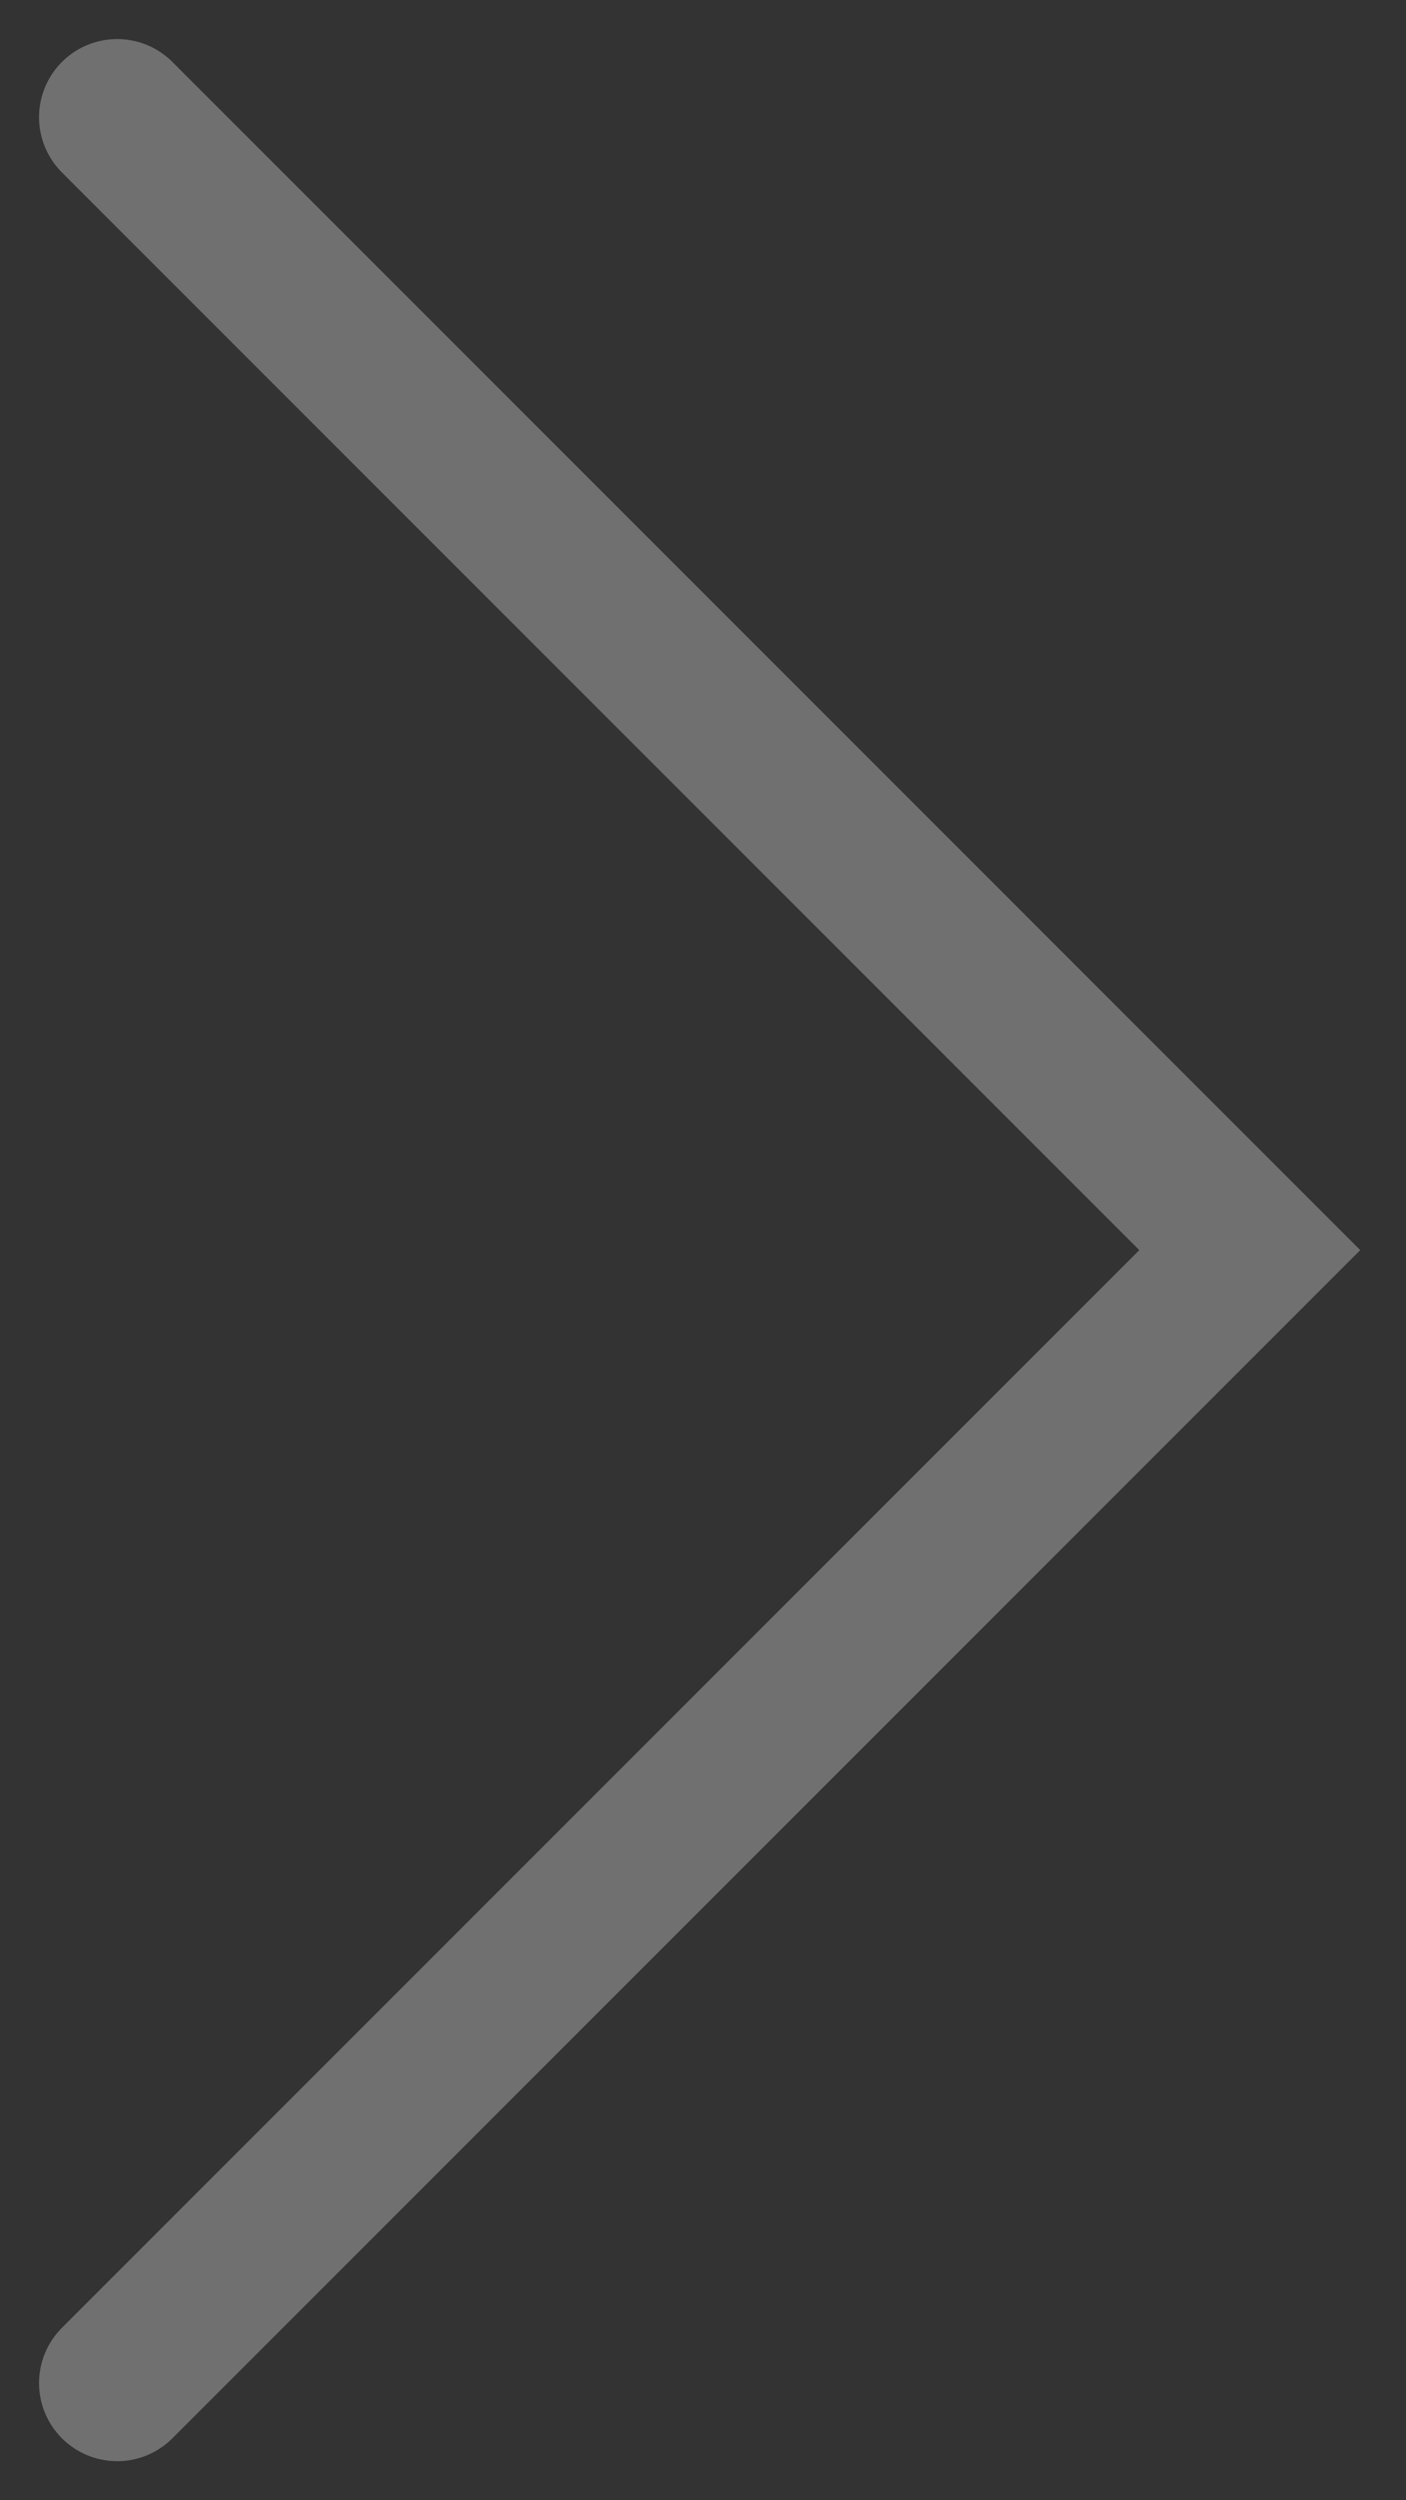 <svg width="18" height="32" viewBox="0 0 18 32" fill="none" xmlns="http://www.w3.org/2000/svg">
<rect x="0" y="0" width="18" height="32" fill="#333333" stroke="none"/>
<path opacity="0.3" d="M1.5 1.5L16 16L1.5 30.5" stroke="white" stroke-width="2" stroke-linecap="round"/>
</svg>
